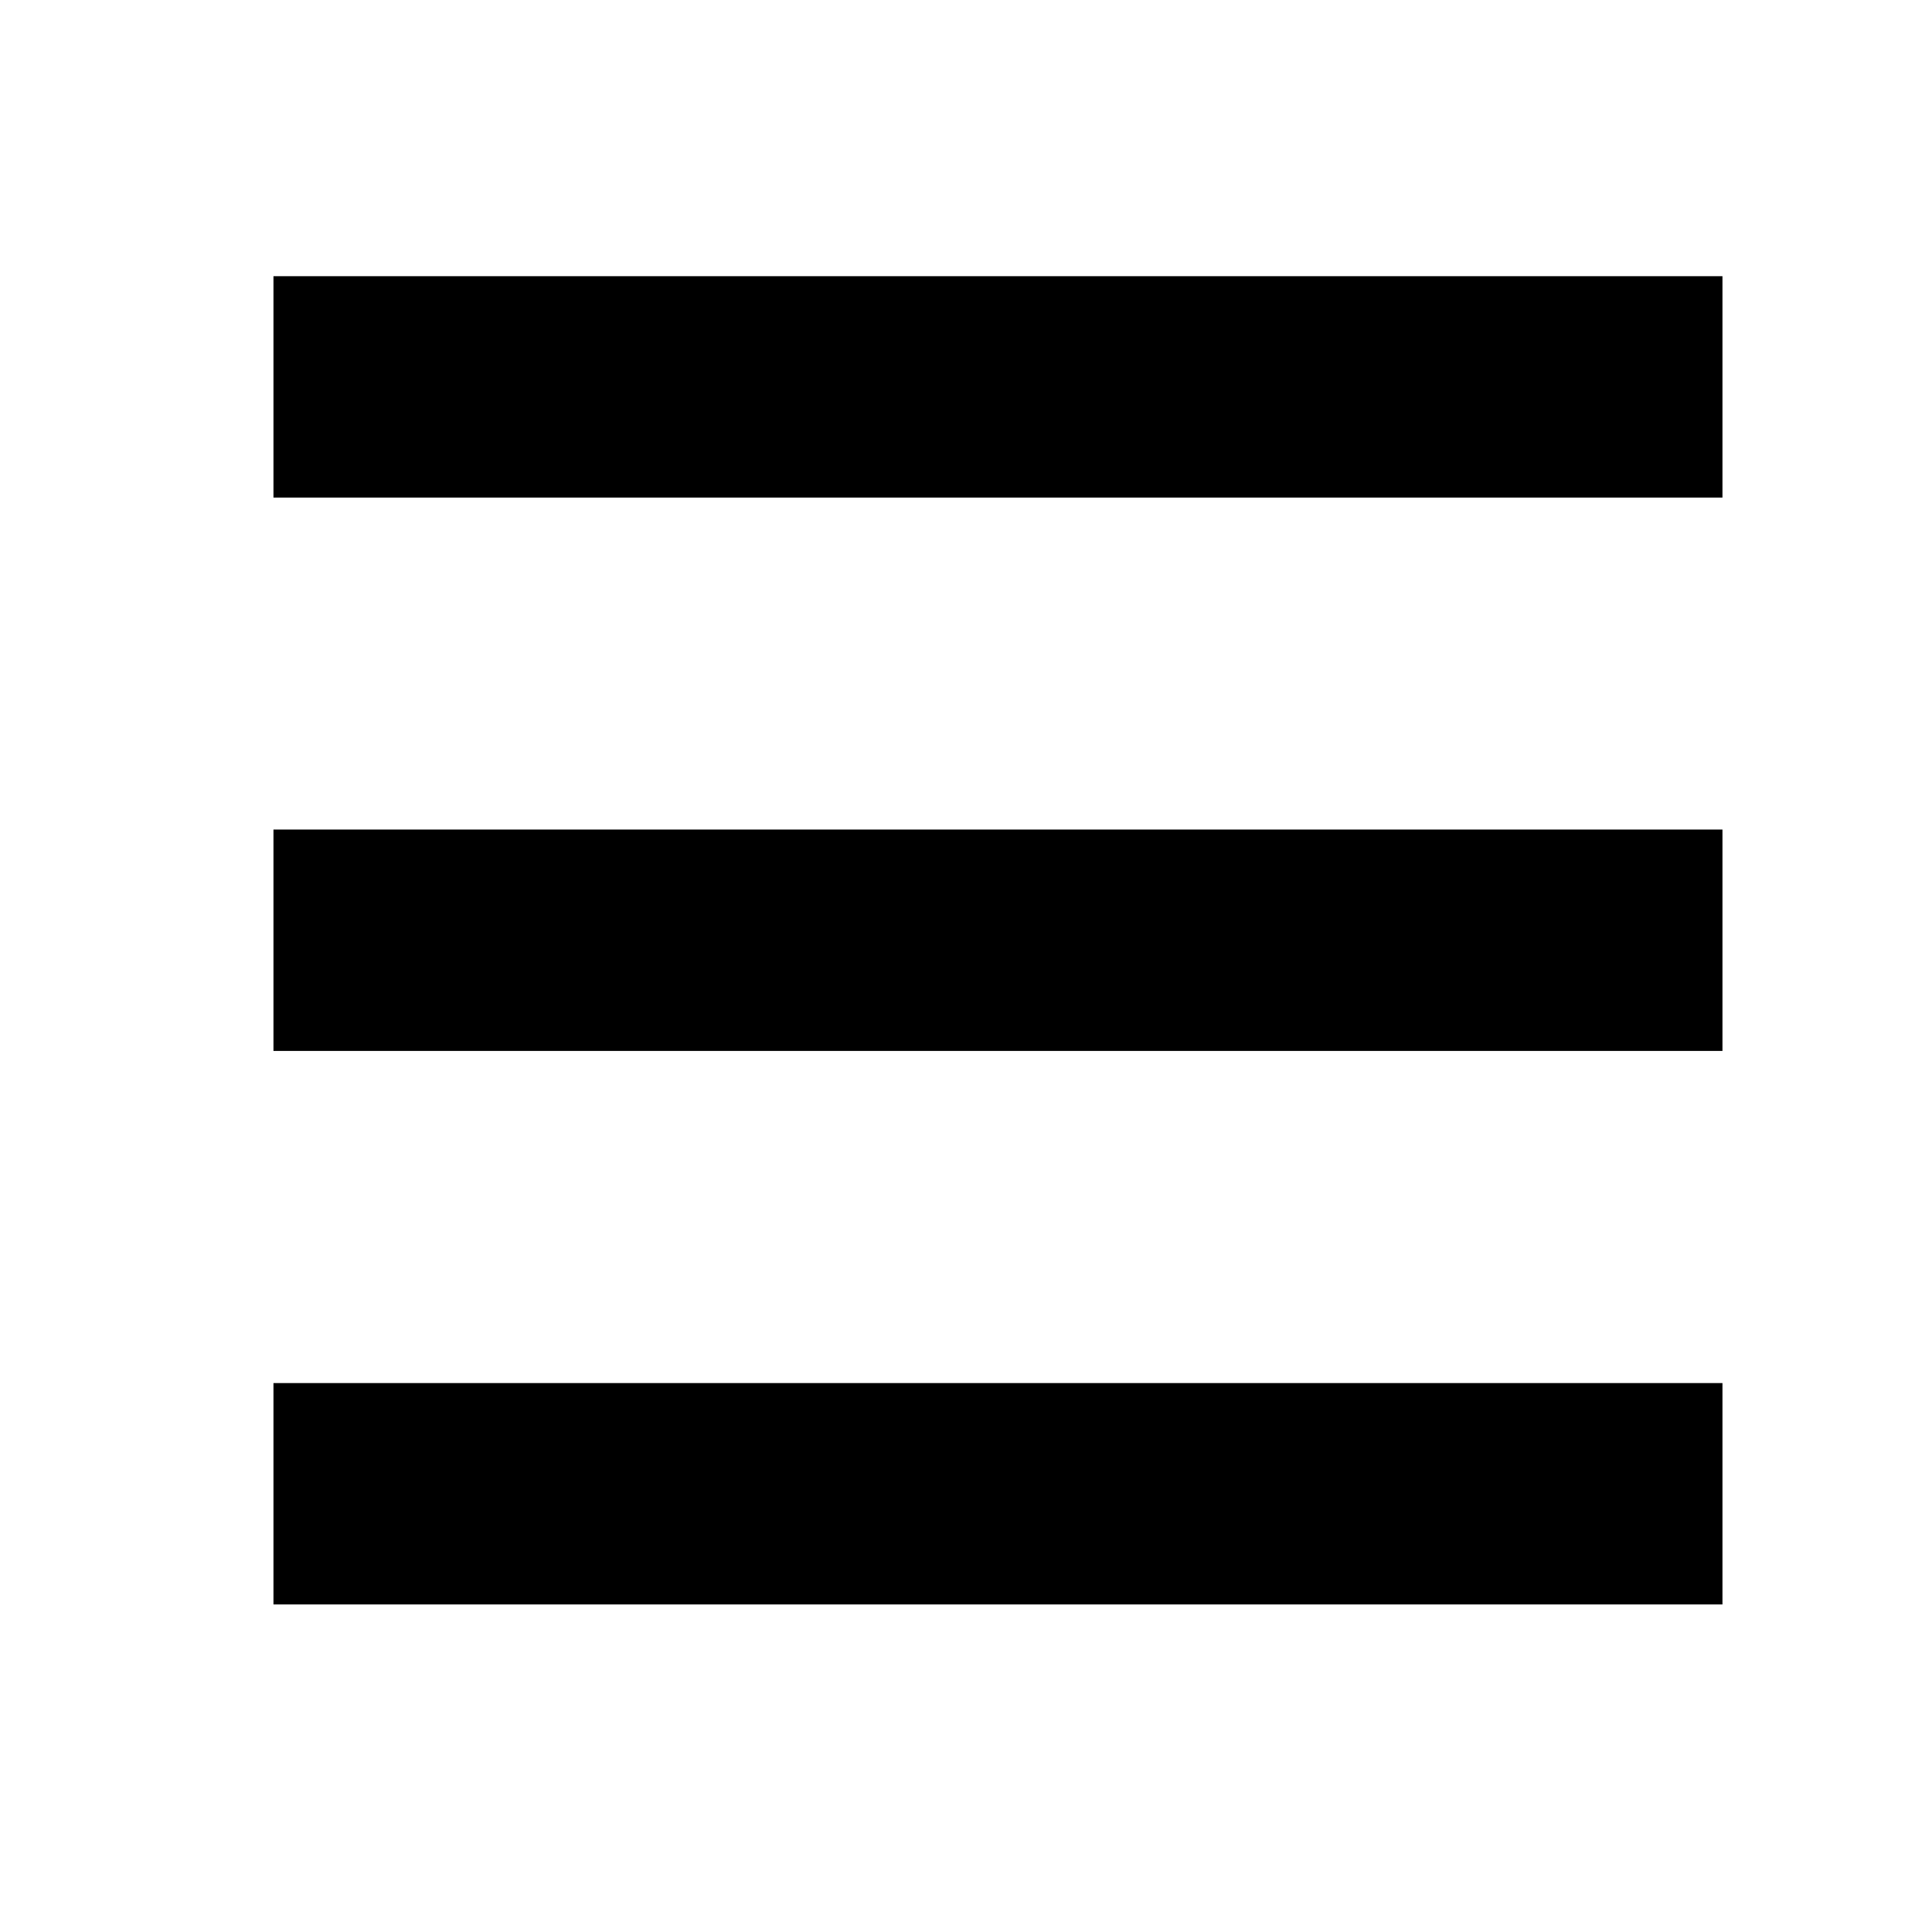 <?xml version="1.0" encoding="UTF-8"?> <svg xmlns="http://www.w3.org/2000/svg" xmlns:xlink="http://www.w3.org/1999/xlink" width="24" height="24" viewBox="0 0 24 24"><defs><clipPath id="clip-path"><rect width="24" height="24" fill="none"></rect></clipPath></defs><g id="sharp-menu-24px" clip-path="url(#clip-path)"><path id="Path_860" data-name="Path 860" d="M0,0H24V24H0Z" fill="none"></path><path id="Path_861" data-name="Path 861" d="M3,22.5H21v-2.75H3Zm0-6.876H21v-2.75H3ZM3,6V8.75H21V6Z" transform="translate(0.397 -2.569)"></path></g></svg> 